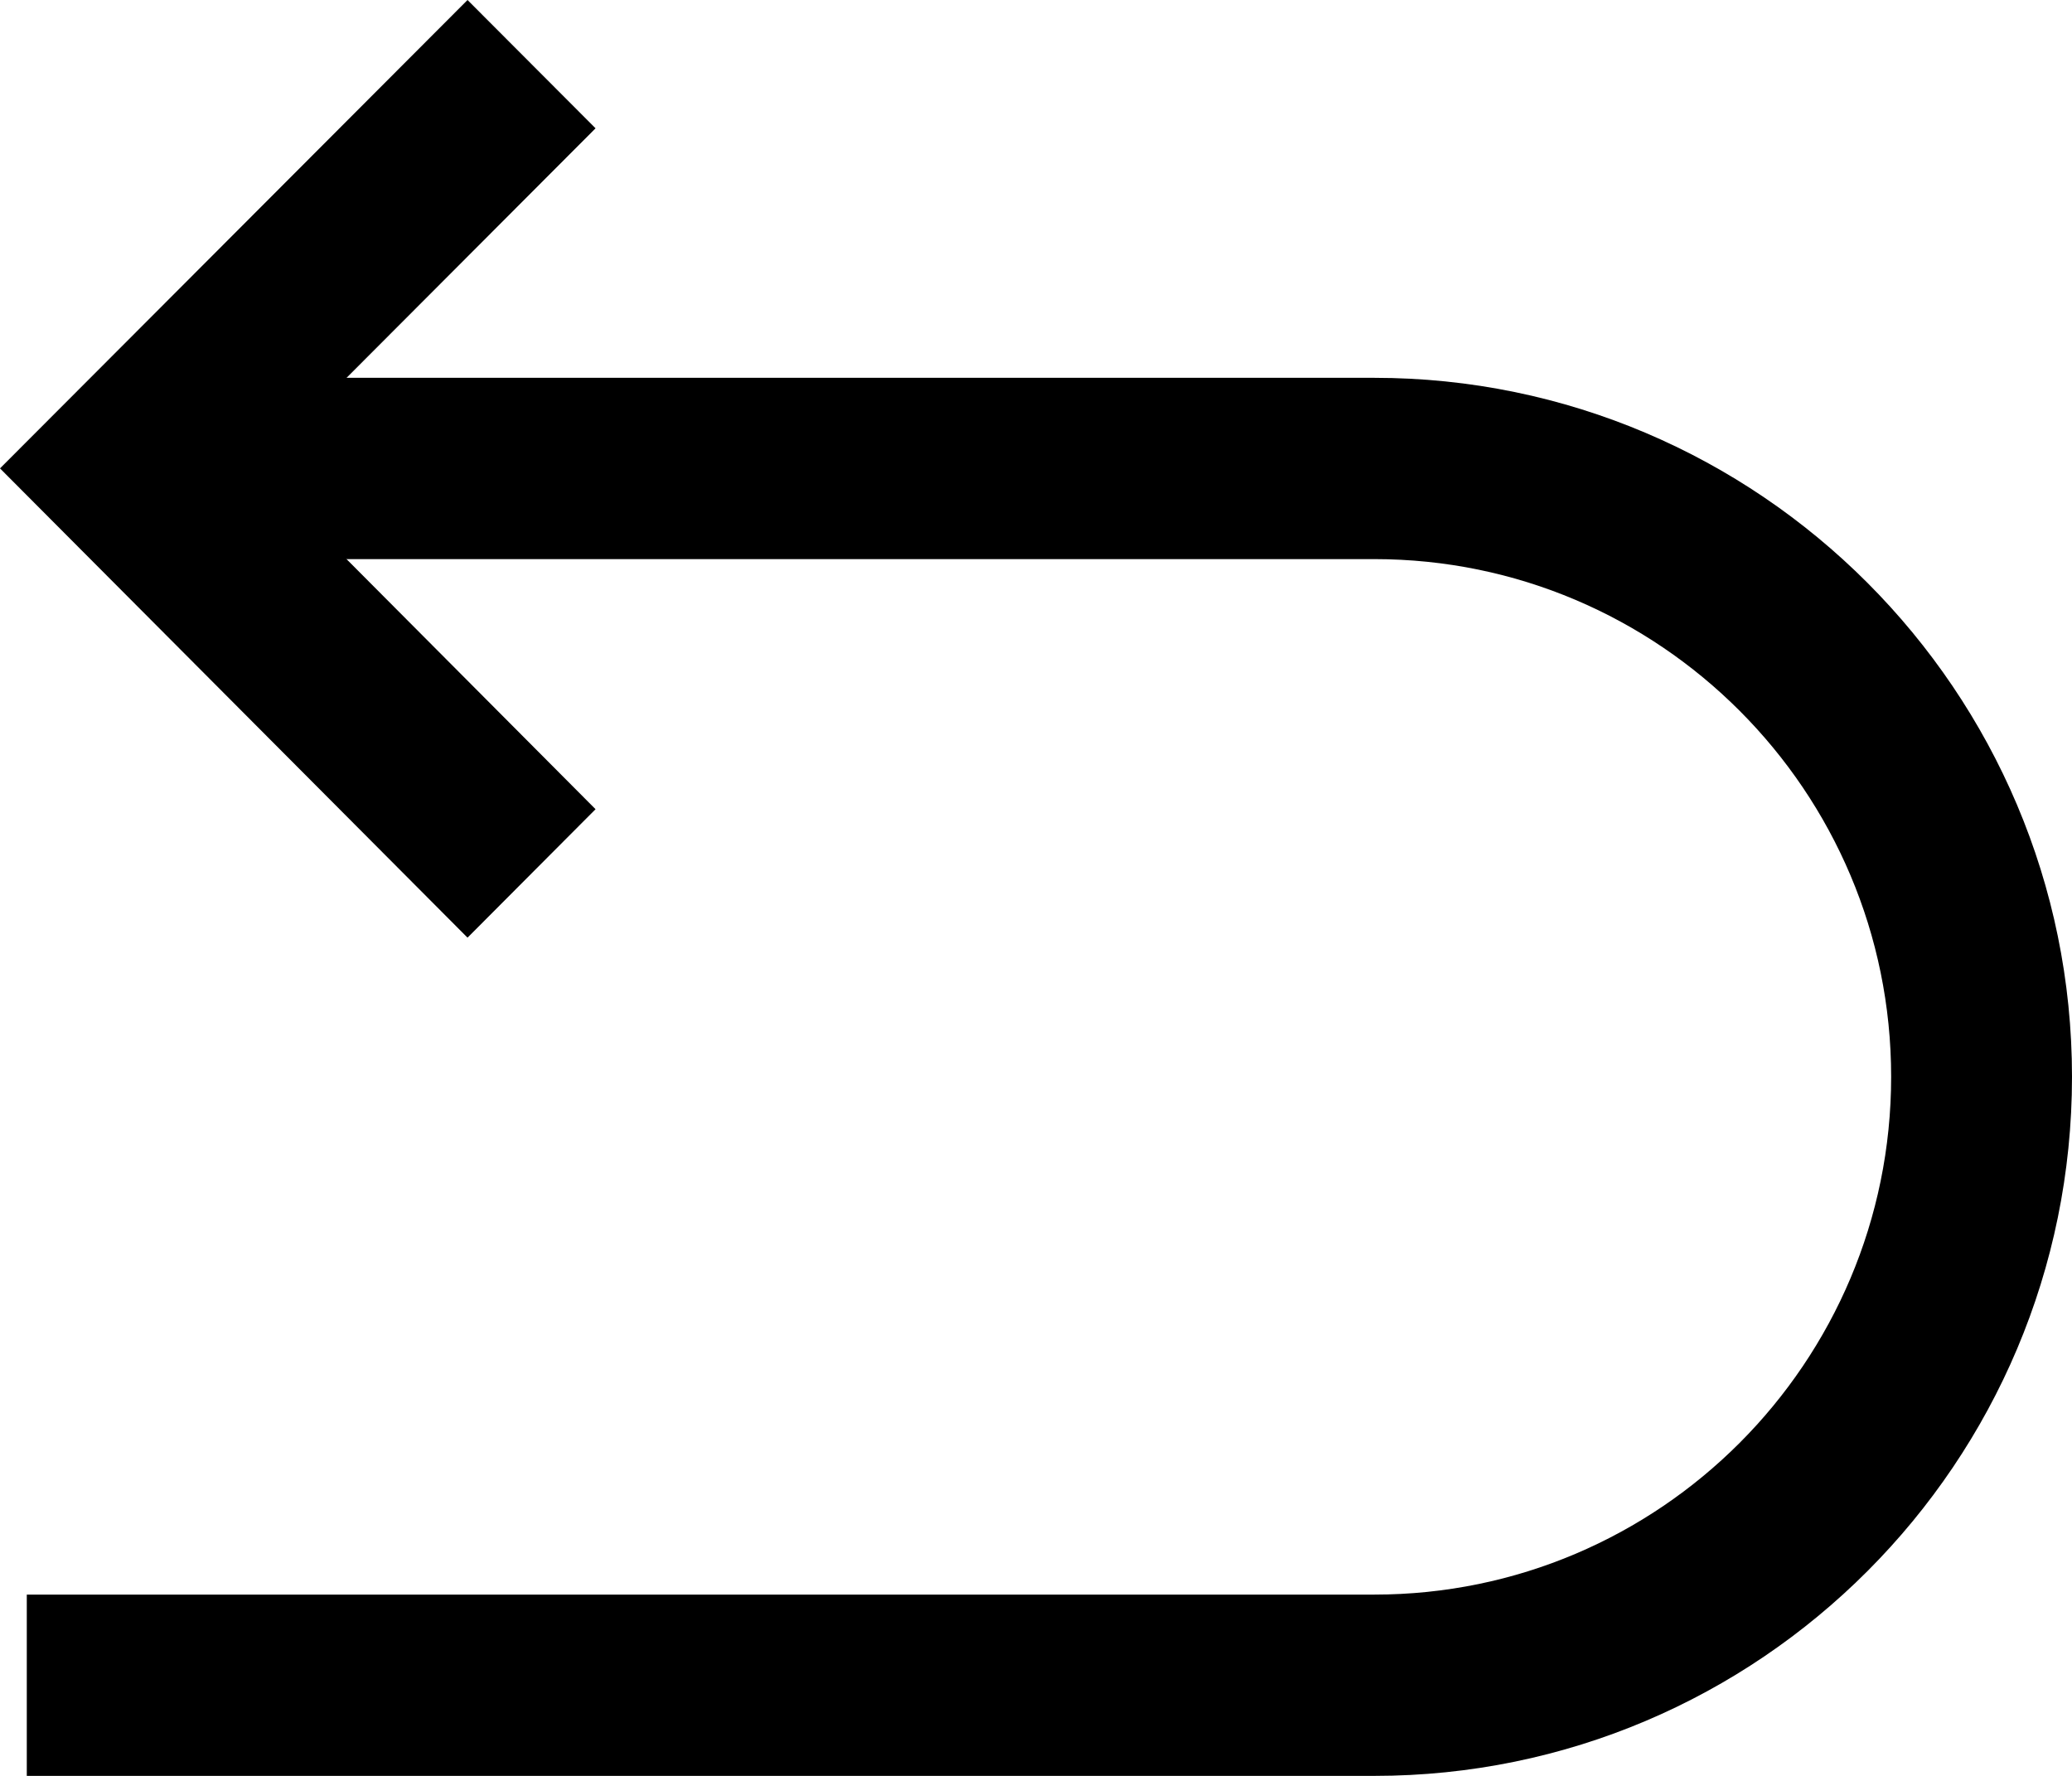 <svg width="14" height="12" viewBox="0 0 14 12" fill="none" xmlns="http://www.w3.org/2000/svg">
<g clip-path="url(#clip0_144_2051)">
<path d="M3.159 6.336L0 3.165L3.159 0L4.024 0.867L1.731 3.165L4.024 5.468L3.159 6.336Z" fill="black"/>
<path d="M9.286 12H0.181V10.775H9.286C11.213 10.775 12.778 9.207 12.778 7.276C12.778 5.346 11.213 3.778 9.286 3.778H0.866V2.553H9.286C11.883 2.553 14 4.67 14 7.276C14 9.883 11.888 12 9.286 12Z" fill="black"/>
</g>
<defs>
<clipPath id="clip0_144_2051">
<rect width="14" height="12" fill="white"/>
</clipPath>
</defs>
</svg>
